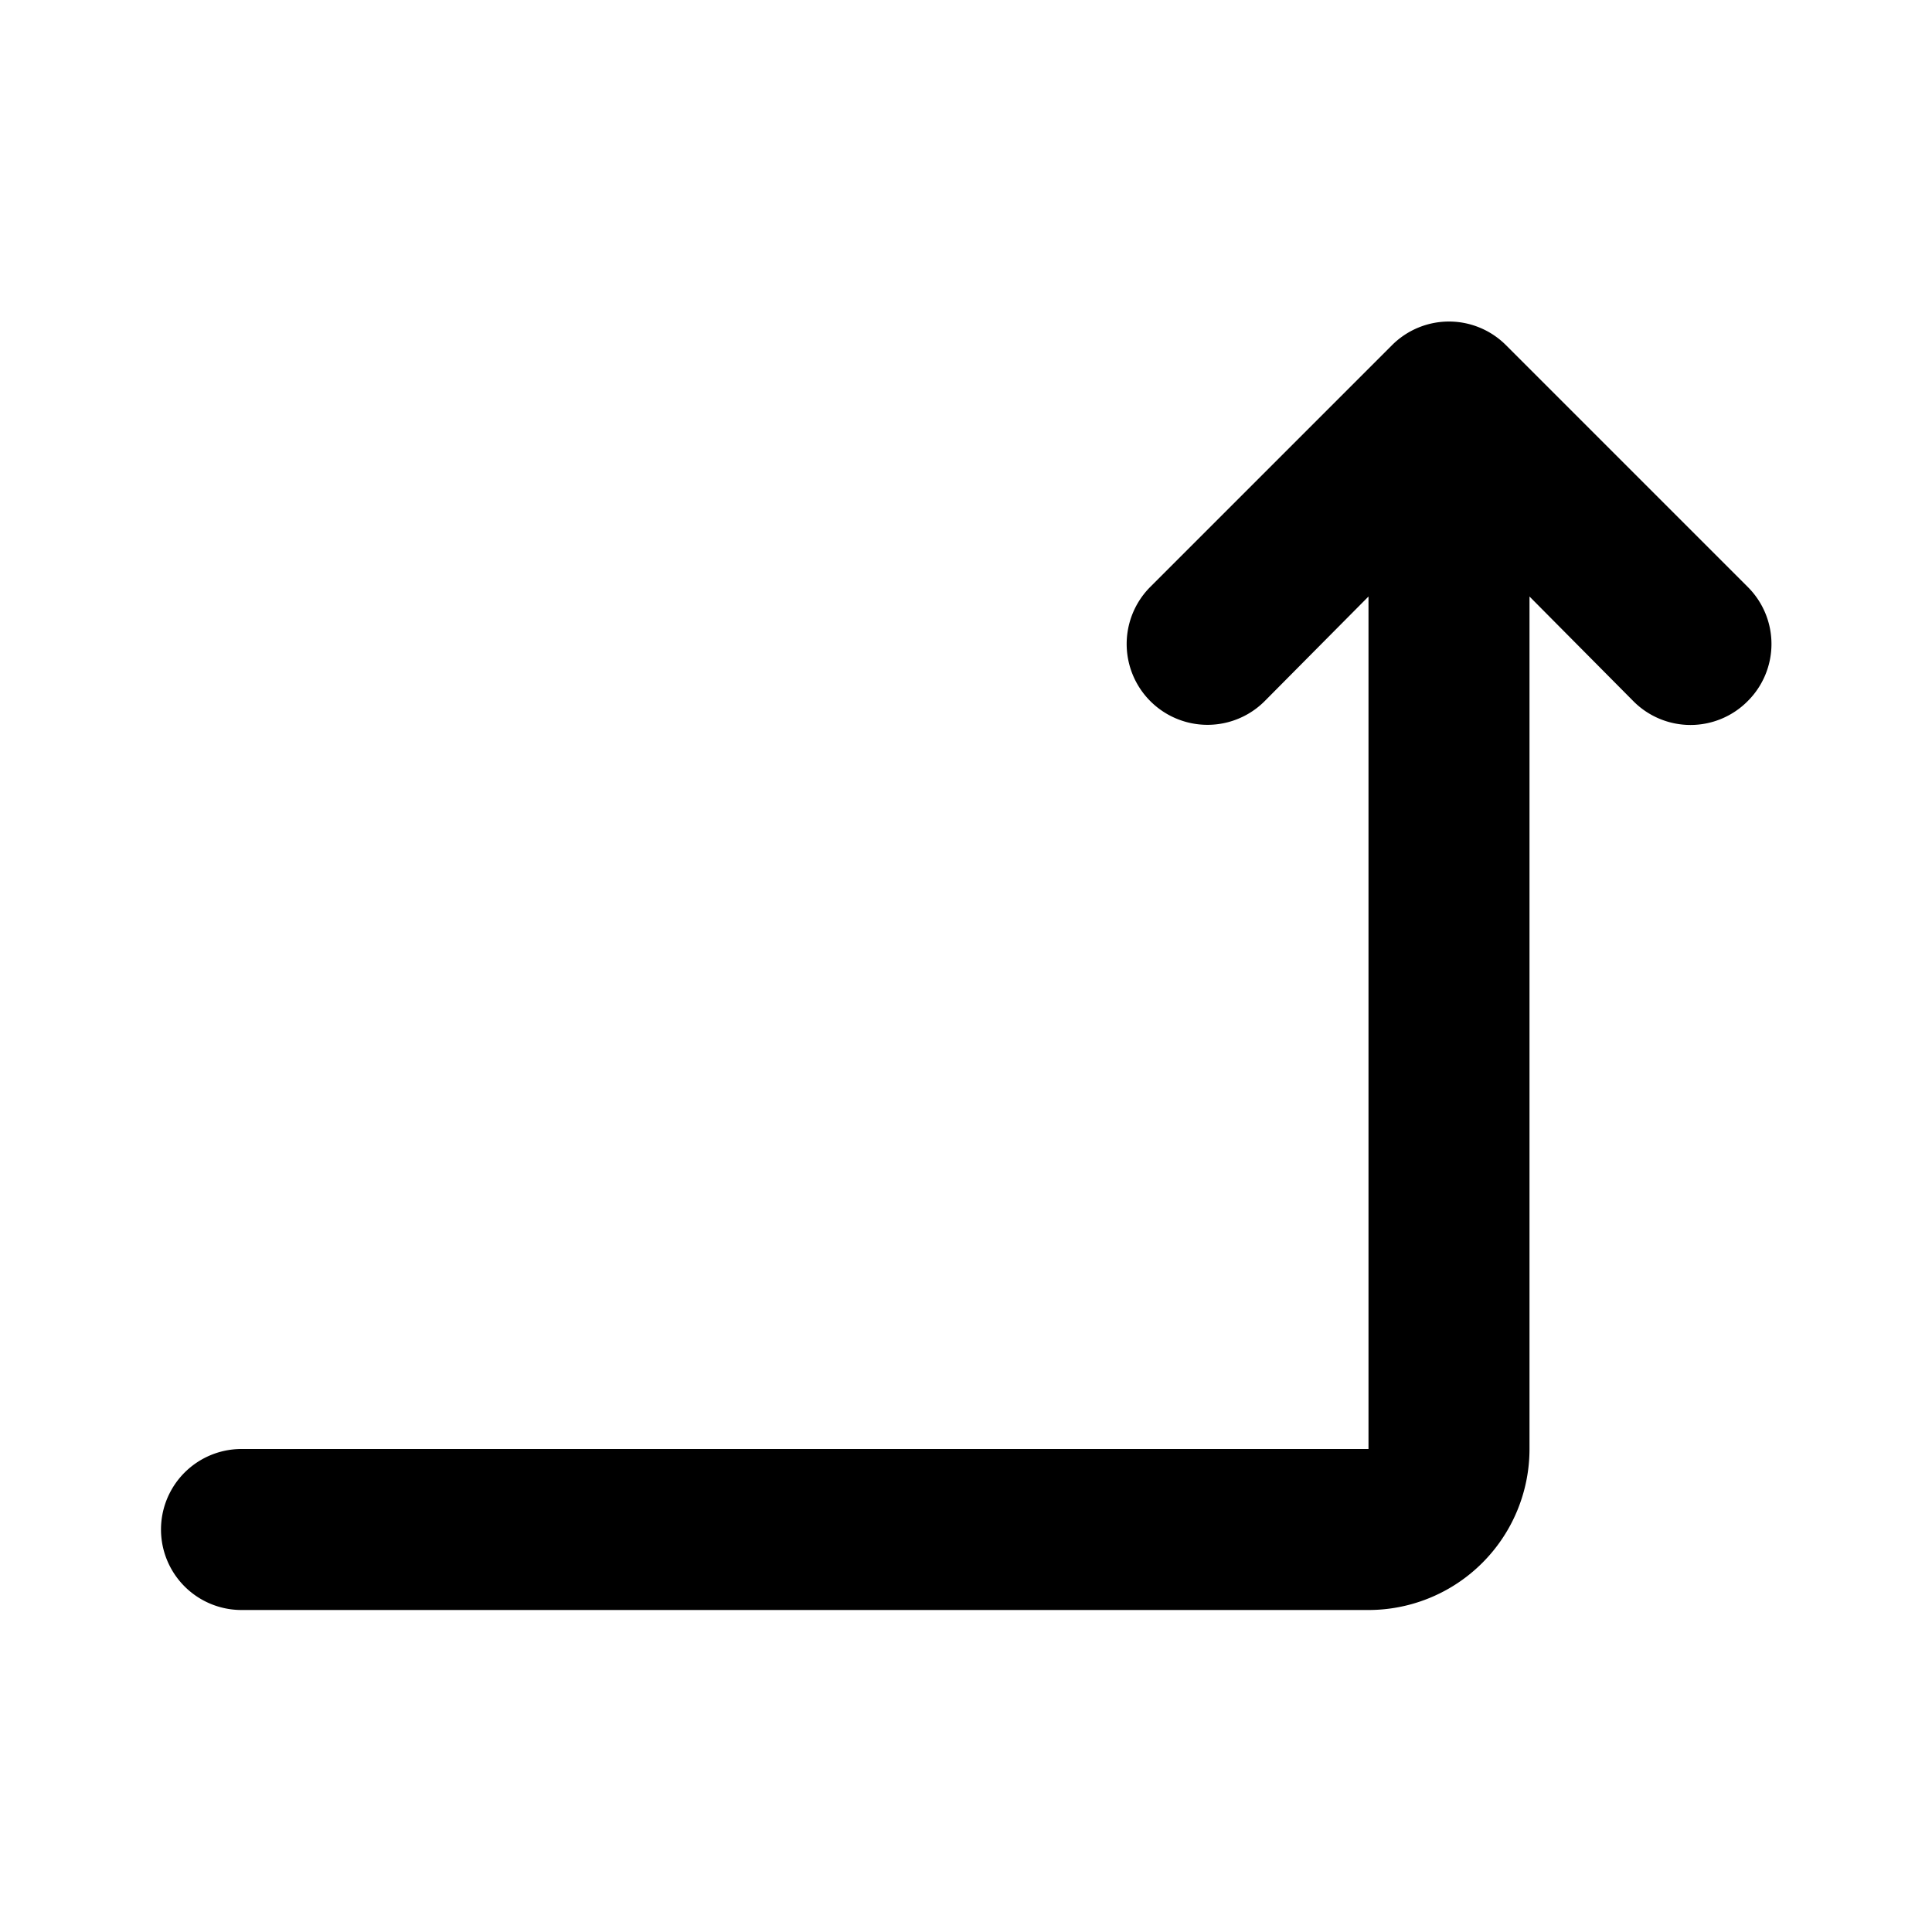 <?xml version="1.0" encoding="utf-8"?>
<svg fill="#000000" width="800px" height="800px" viewBox="0 0 24 24" id="turn-up-right-direction-3" data-name="Flat Color" xmlns="http://www.w3.org/2000/svg" class="icon flat-color"><path id="primary" d="M21.71,7.29l-3-3a1,1,0,0,0-1.42,0l-3,3a1,1,0,0,0,1.42,1.42L17,7.41V18H3a1,1,0,0,0,0,2H17a2,2,0,0,0,2-2V7.41l1.29,1.3a1,1,0,0,0,1.42,0A1,1,0,0,0,21.71,7.29Z" style="fill: rgb(0, 0, 0);"></path></svg>